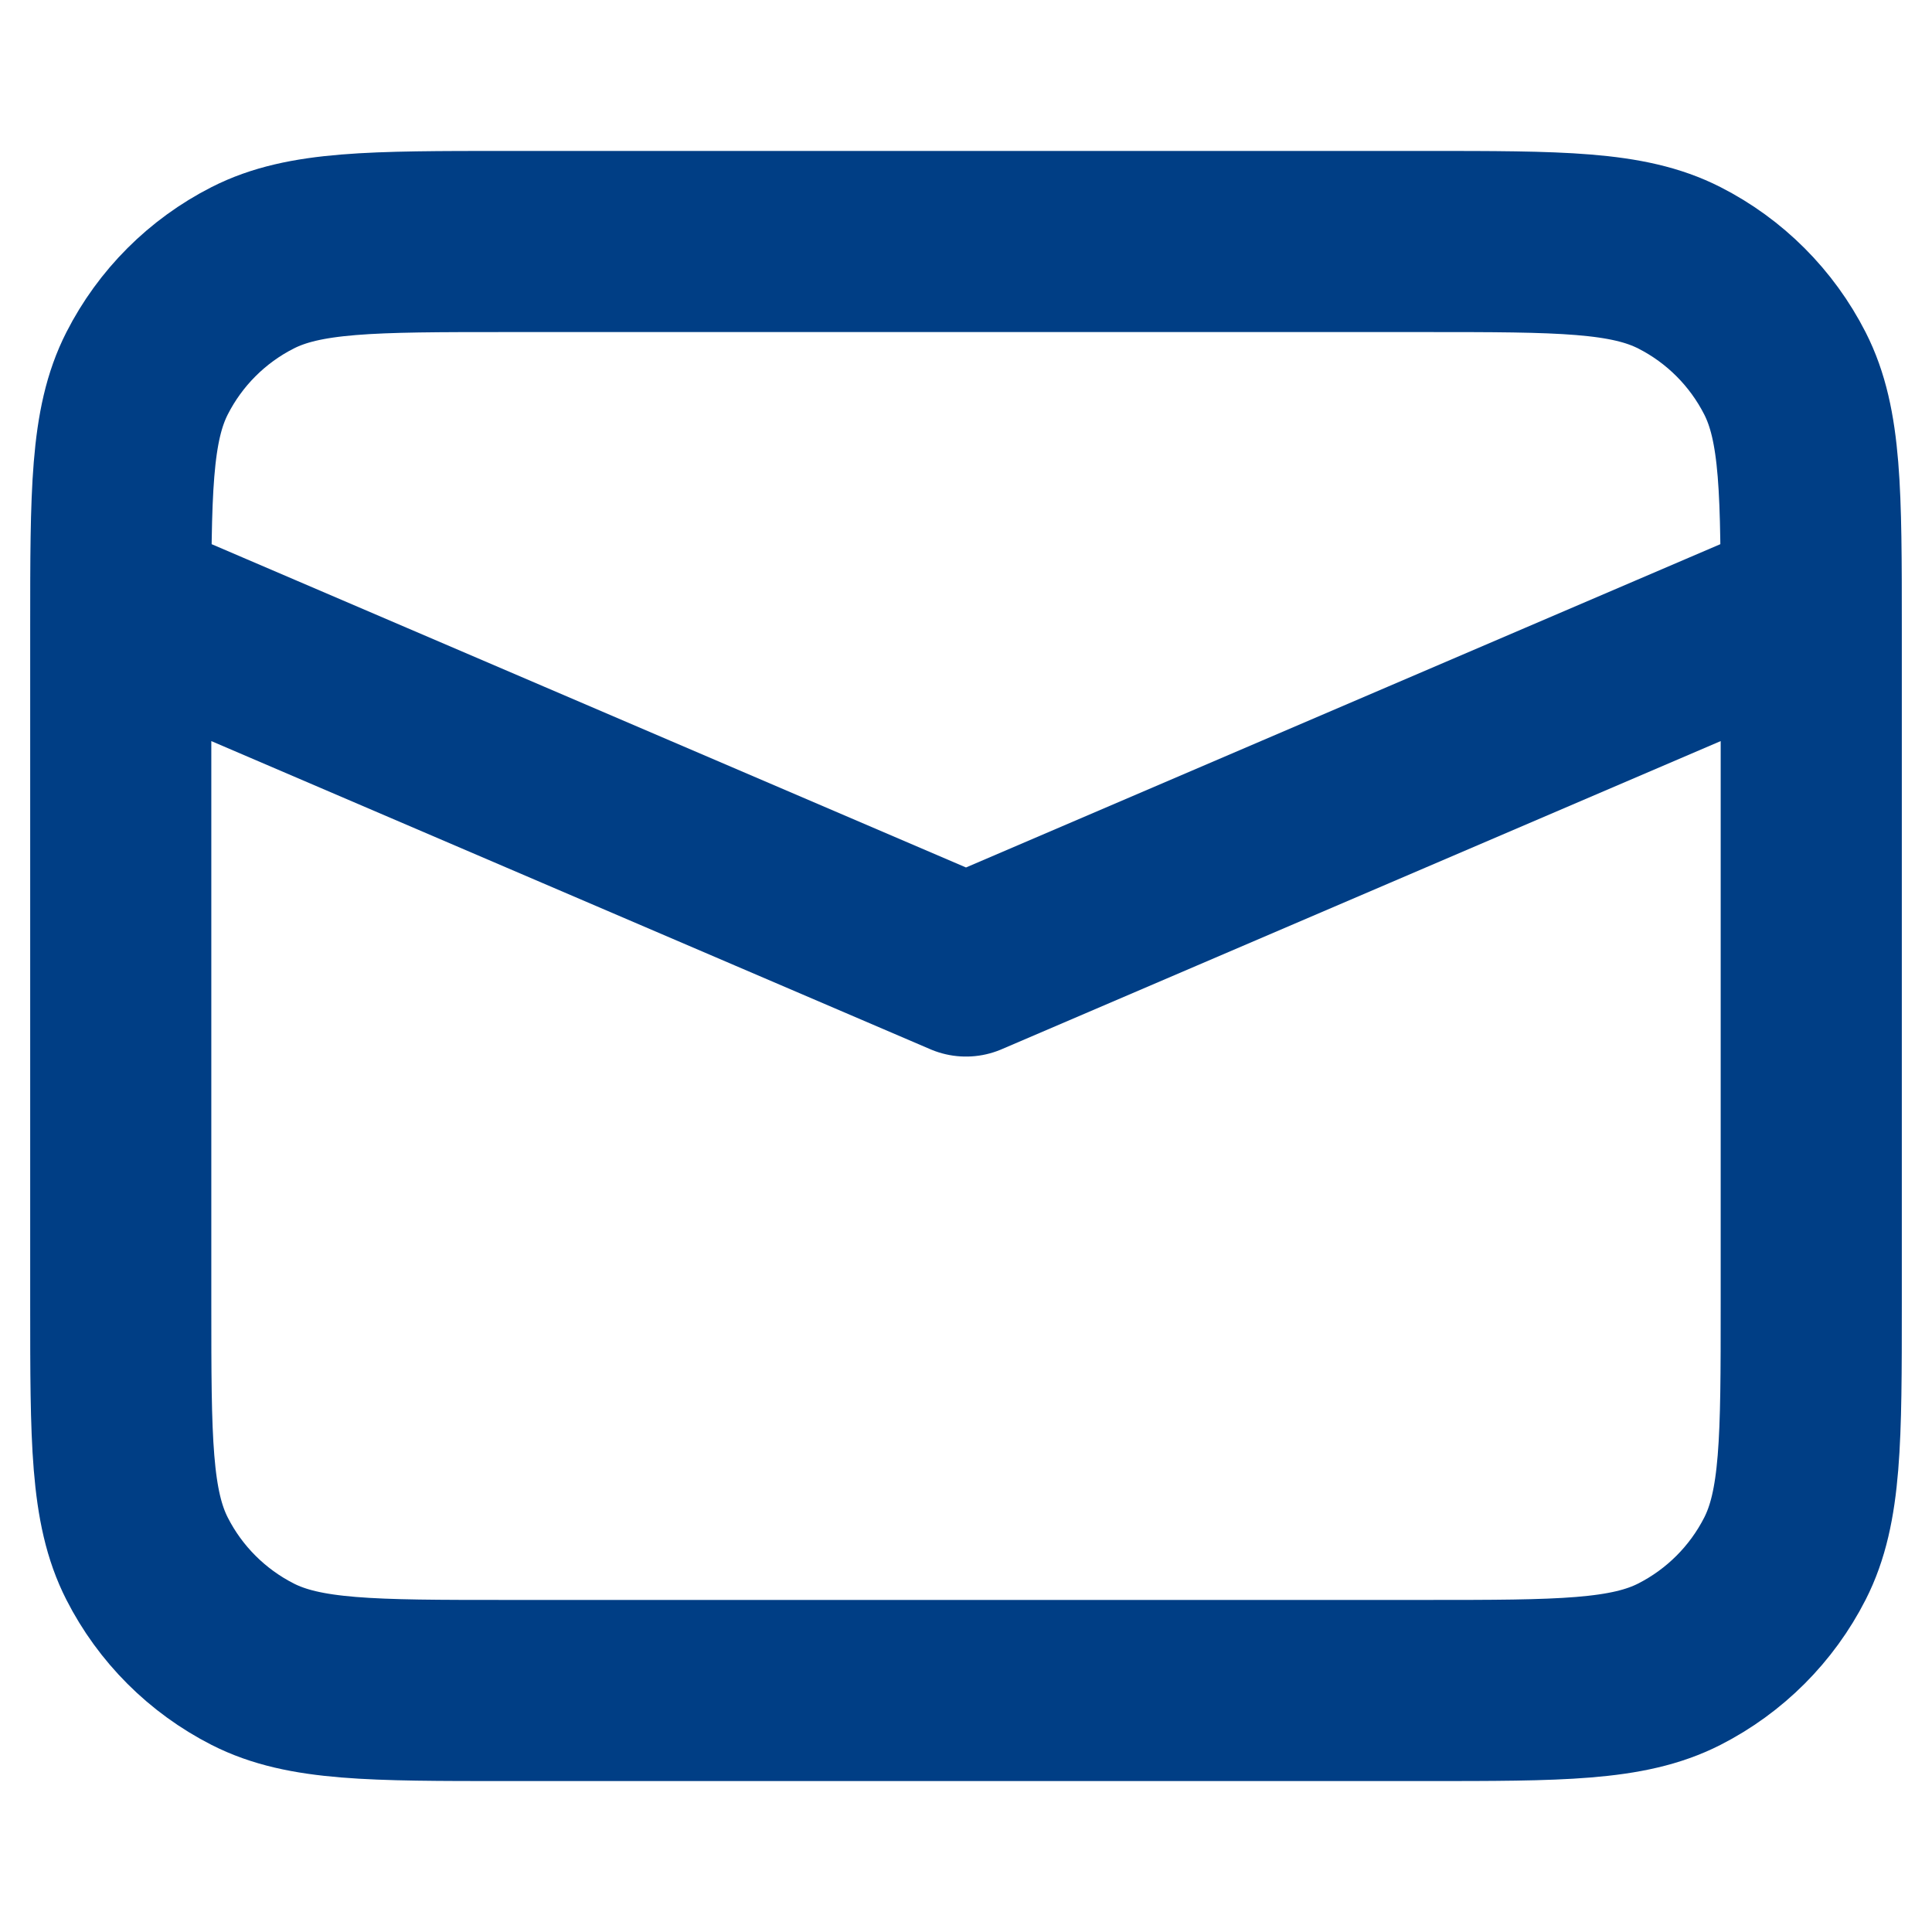 <svg width="32" height="32" viewBox="0 0 32 32" fill="none" xmlns="http://www.w3.org/2000/svg">
<path d="M2 10L16 16L30 10M8.4 28H23.6C25.84 28 26.96 28 27.816 27.564C28.569 27.18 29.18 26.569 29.564 25.816C30 24.96 30 23.84 30 21.6V10.4C30 8.16 30 7.04 29.564 6.184C29.18 5.431 28.569 4.819 27.816 4.436C26.96 4 25.84 4 23.6 4H8.4C6.16 4 5.04 4 4.184 4.436C3.431 4.819 2.819 5.431 2.436 6.184C2 7.04 2 8.16 2 10.4V21.6C2 23.84 2 24.96 2.436 25.816C2.819 26.569 3.431 27.18 4.184 27.564C5.04 28 6.16 28 8.4 28Z" stroke="#003E85" stroke-width="3" stroke-linejoin="round"/>
</svg>

